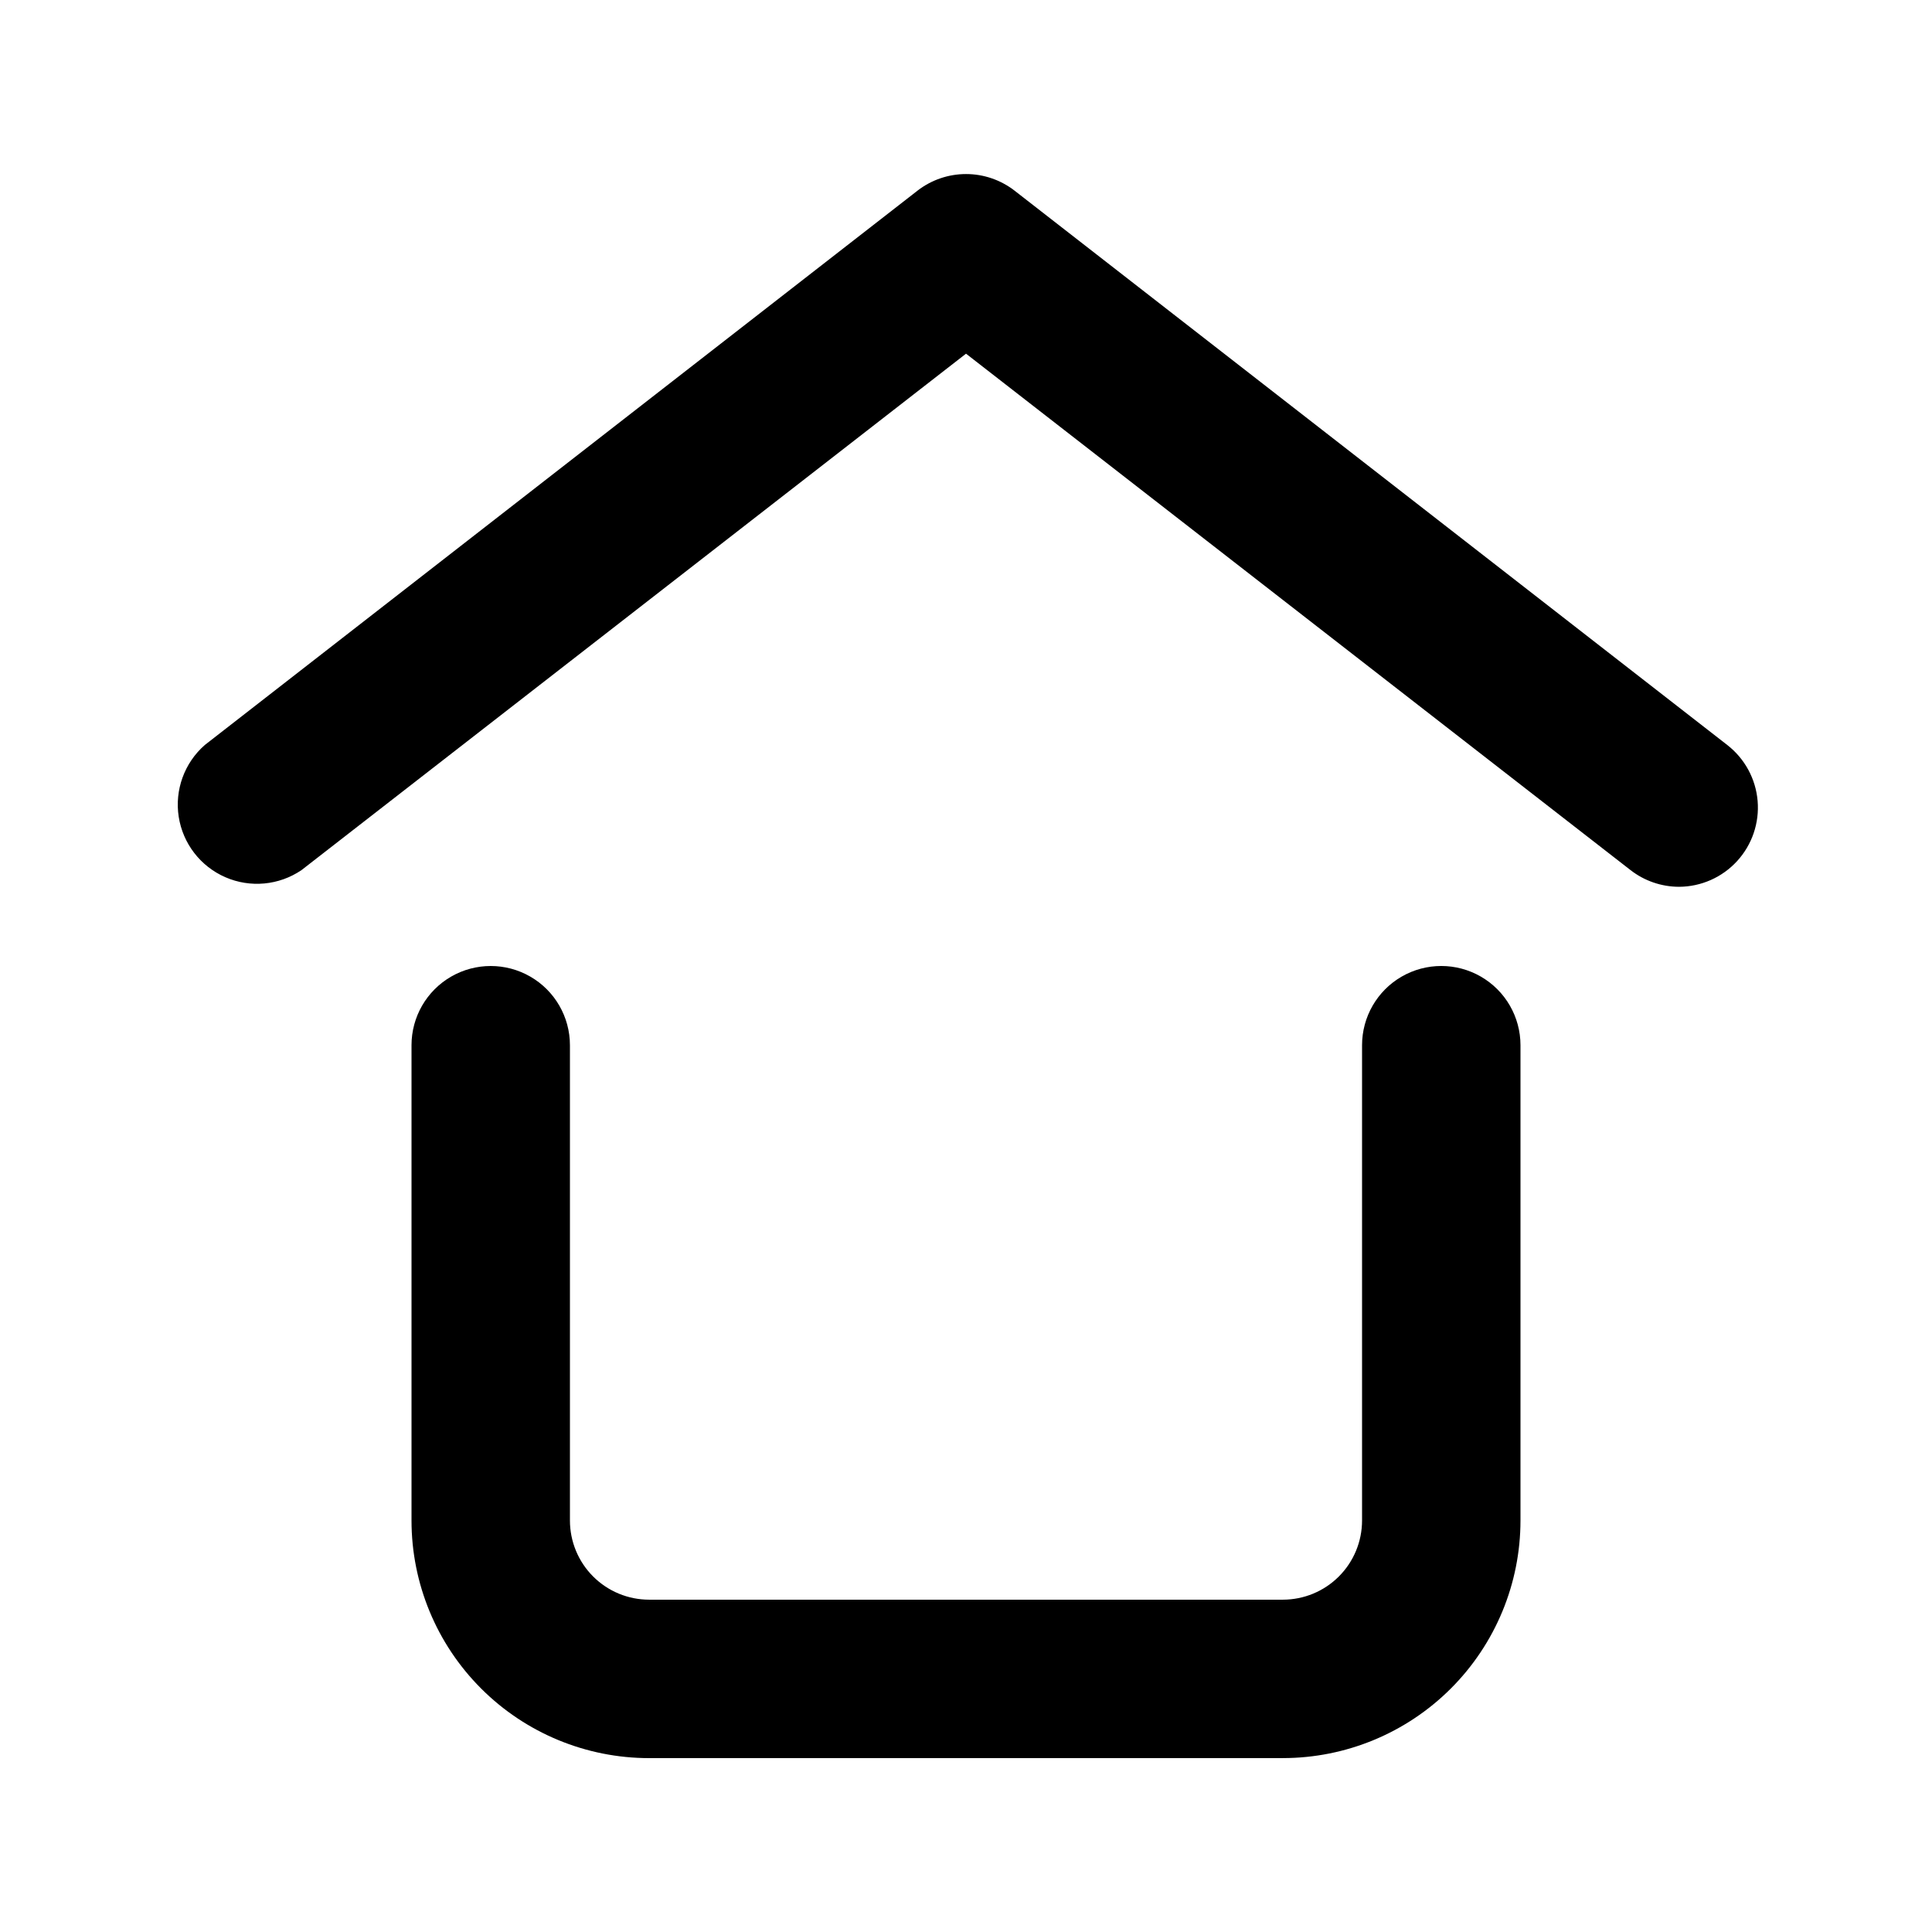 <?xml version="1.0" encoding="UTF-8"?>
<!-- Uploaded to: ICON Repo, www.svgrepo.com, Generator: ICON Repo Mixer Tools -->
<svg fill="#000000" width="800px" height="800px" version="1.1" viewBox="144 144 512 512" xmlns="http://www.w3.org/2000/svg">
 <g>
  <path d="m588.93 379.01c-4.637-0.016-9.141-1.566-12.805-4.41l-176.12-136.87-176.12 136.87c-5.953 4.035-13.559 4.746-20.152 1.875-6.598-2.867-11.266-8.914-12.371-16.02-1.105-7.106 1.504-14.285 6.914-19.023l188.93-146.95h-0.004c3.672-2.824 8.176-4.356 12.809-4.356 4.629 0 9.133 1.531 12.805 4.356l188.93 146.95h-0.004c4.637 3.598 7.551 8.965 8.047 14.809s-1.473 11.629-5.434 15.953c-3.961 4.328-9.551 6.797-15.418 6.816z"/>
  <path d="m483.96 609.92h-167.93c-16.703 0-32.723-6.633-44.531-18.445-11.812-11.809-18.445-27.828-18.445-44.531v-125.95c0-7.5 4-14.43 10.496-18.18 6.496-3.75 14.496-3.75 20.992 0 6.496 3.75 10.496 10.68 10.496 18.18v125.95-0.004c0 5.57 2.211 10.91 6.148 14.844 3.938 3.938 9.273 6.148 14.844 6.148h167.94-0.004c5.57 0 10.91-2.211 14.844-6.148 3.938-3.934 6.148-9.273 6.148-14.844v-125.95c0-7.5 4.004-14.43 10.496-18.18 6.496-3.75 14.5-3.75 20.992 0 6.496 3.75 10.496 10.68 10.496 18.18v125.95-0.004c0 16.703-6.633 32.723-18.445 44.531-11.809 11.812-27.828 18.445-44.531 18.445z"/>
 </g>
</svg>